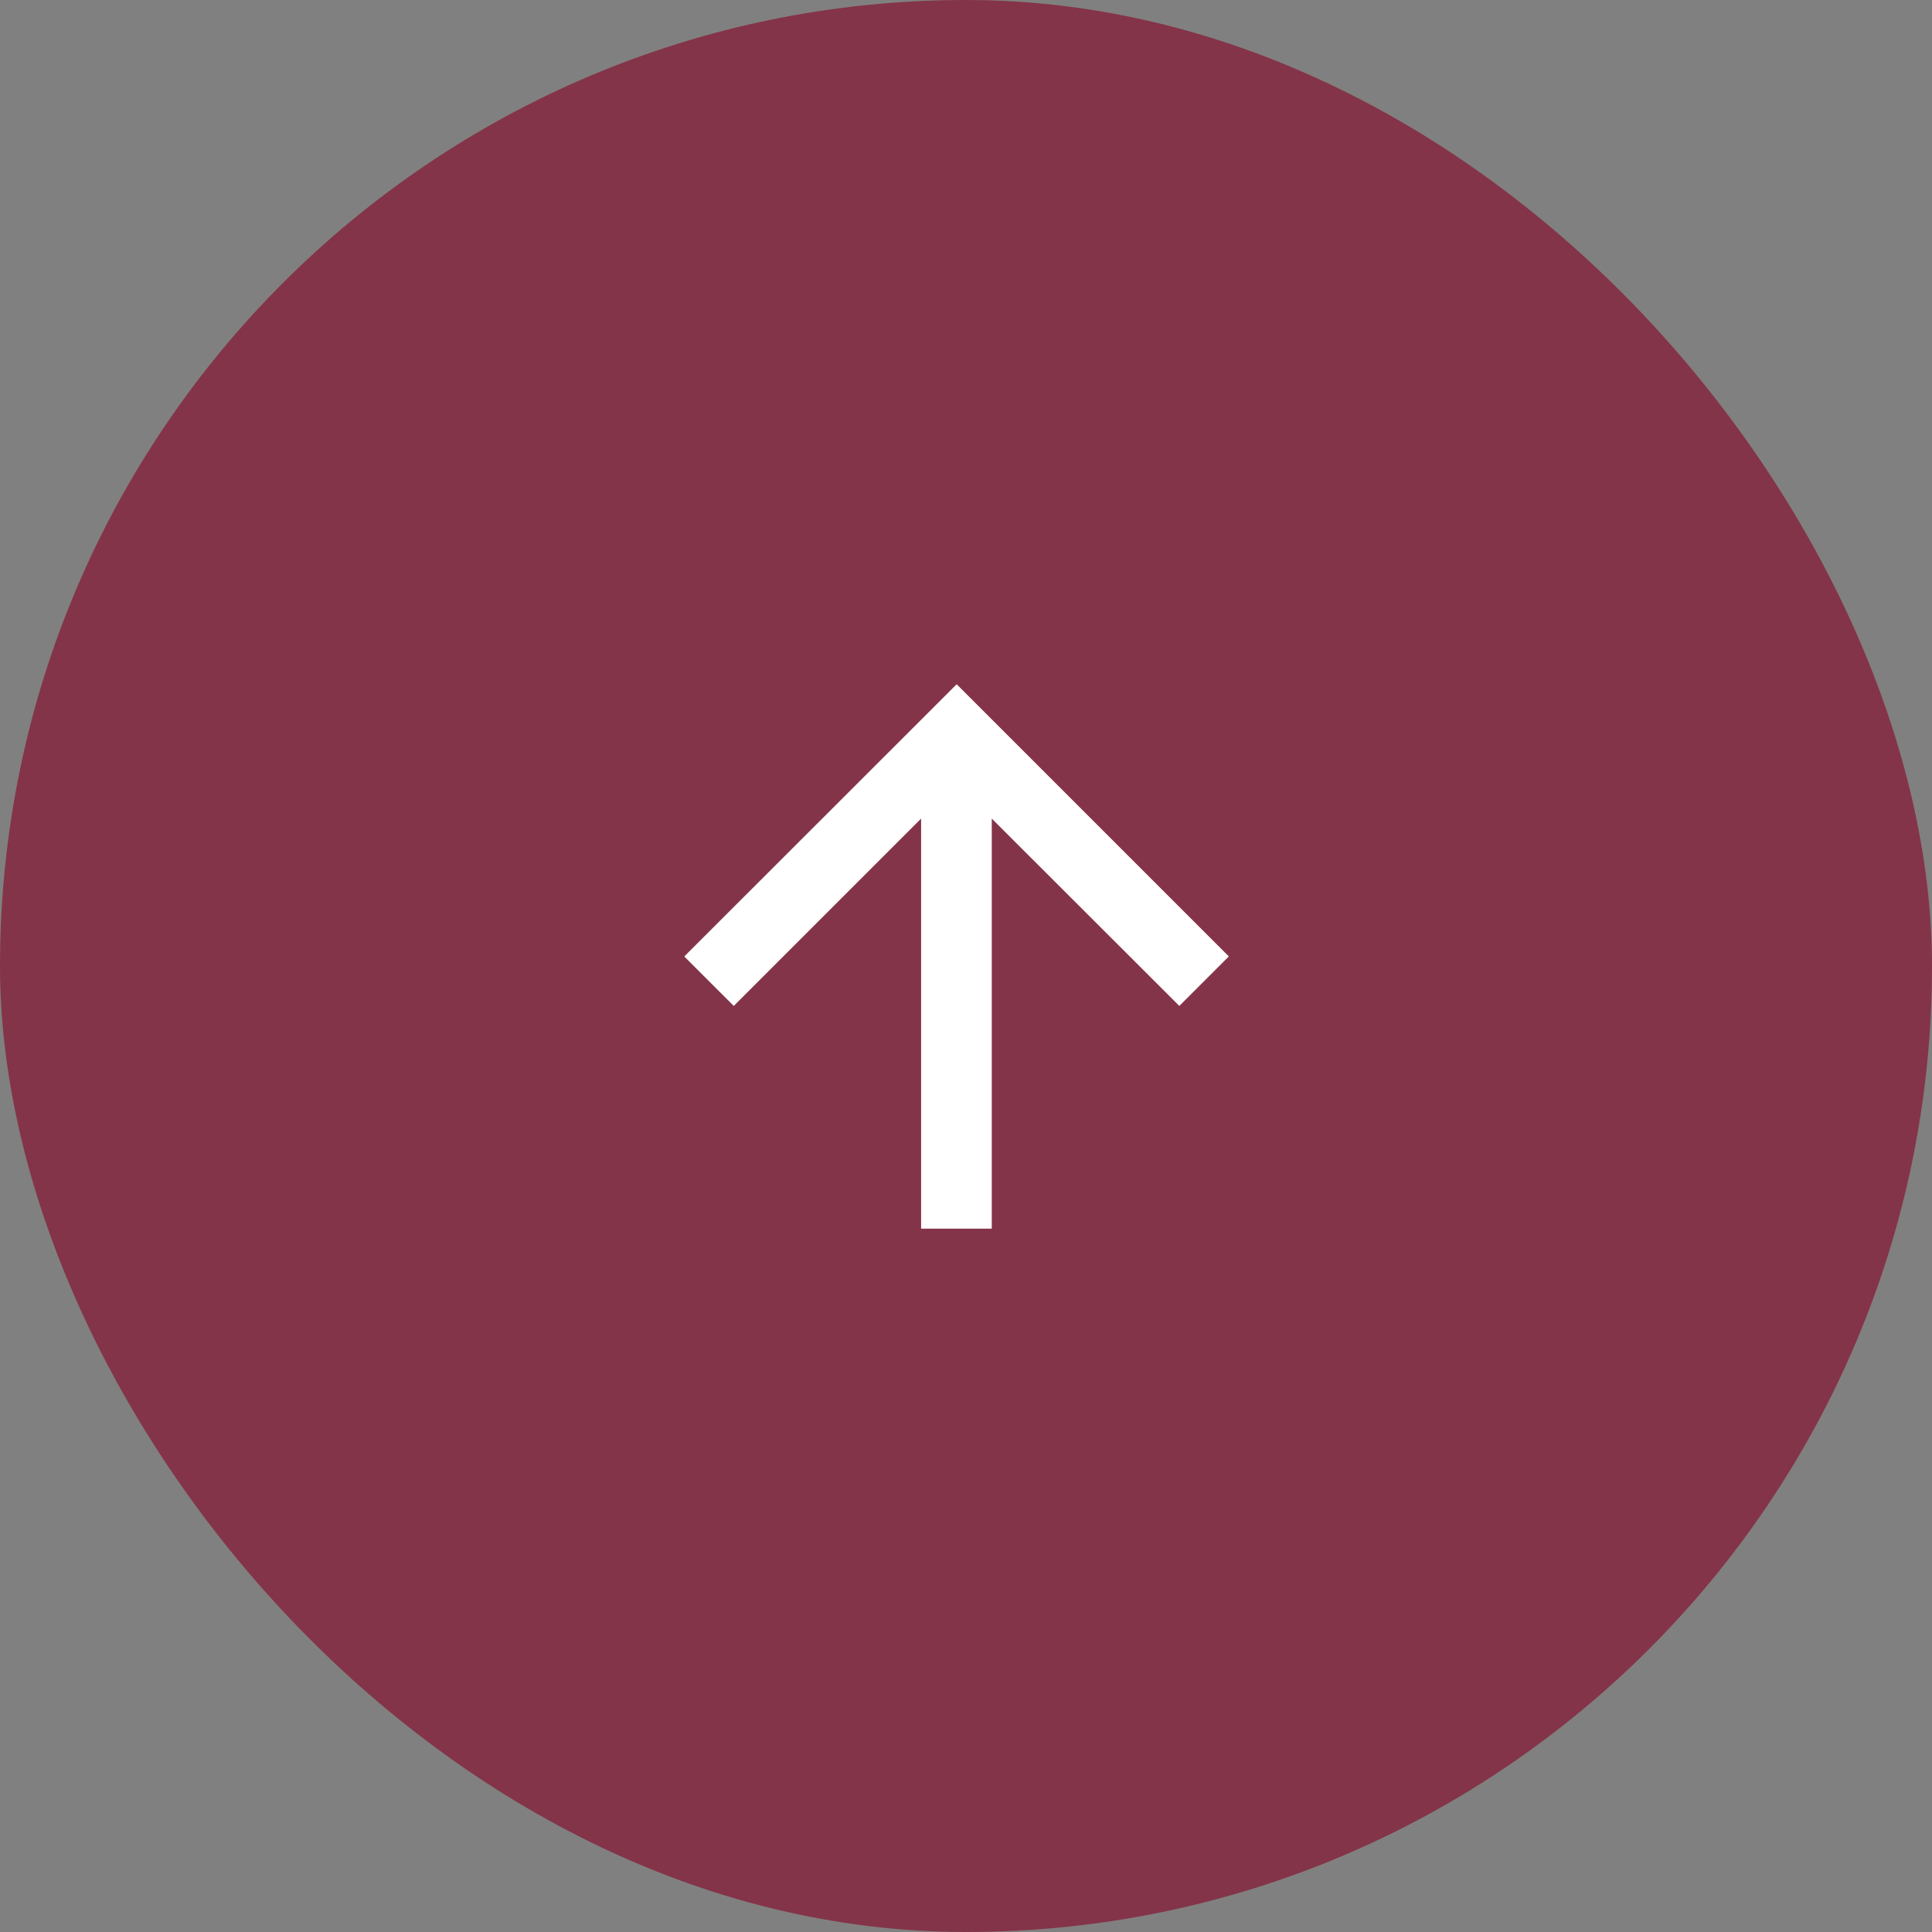 <svg xmlns="http://www.w3.org/2000/svg" width="48" height="48" viewBox="0 0 48 48"><rect x="0" y="0" width="48" height="48" fill="#808080" stroke="none"/><defs><style>.a{fill:#843448;}.b{fill:#fff;}</style></defs><rect class="a" width="48" height="48" rx="24"/><g transform="translate(17 17)"><path class="b" d="M6.762,0,5.533,1.23l4.655,4.655H0V7.64H10.187L5.533,12.3l1.23,1.23,6.762-6.762Z" transform="translate(0 13.525) rotate(-90)"/></g></svg>